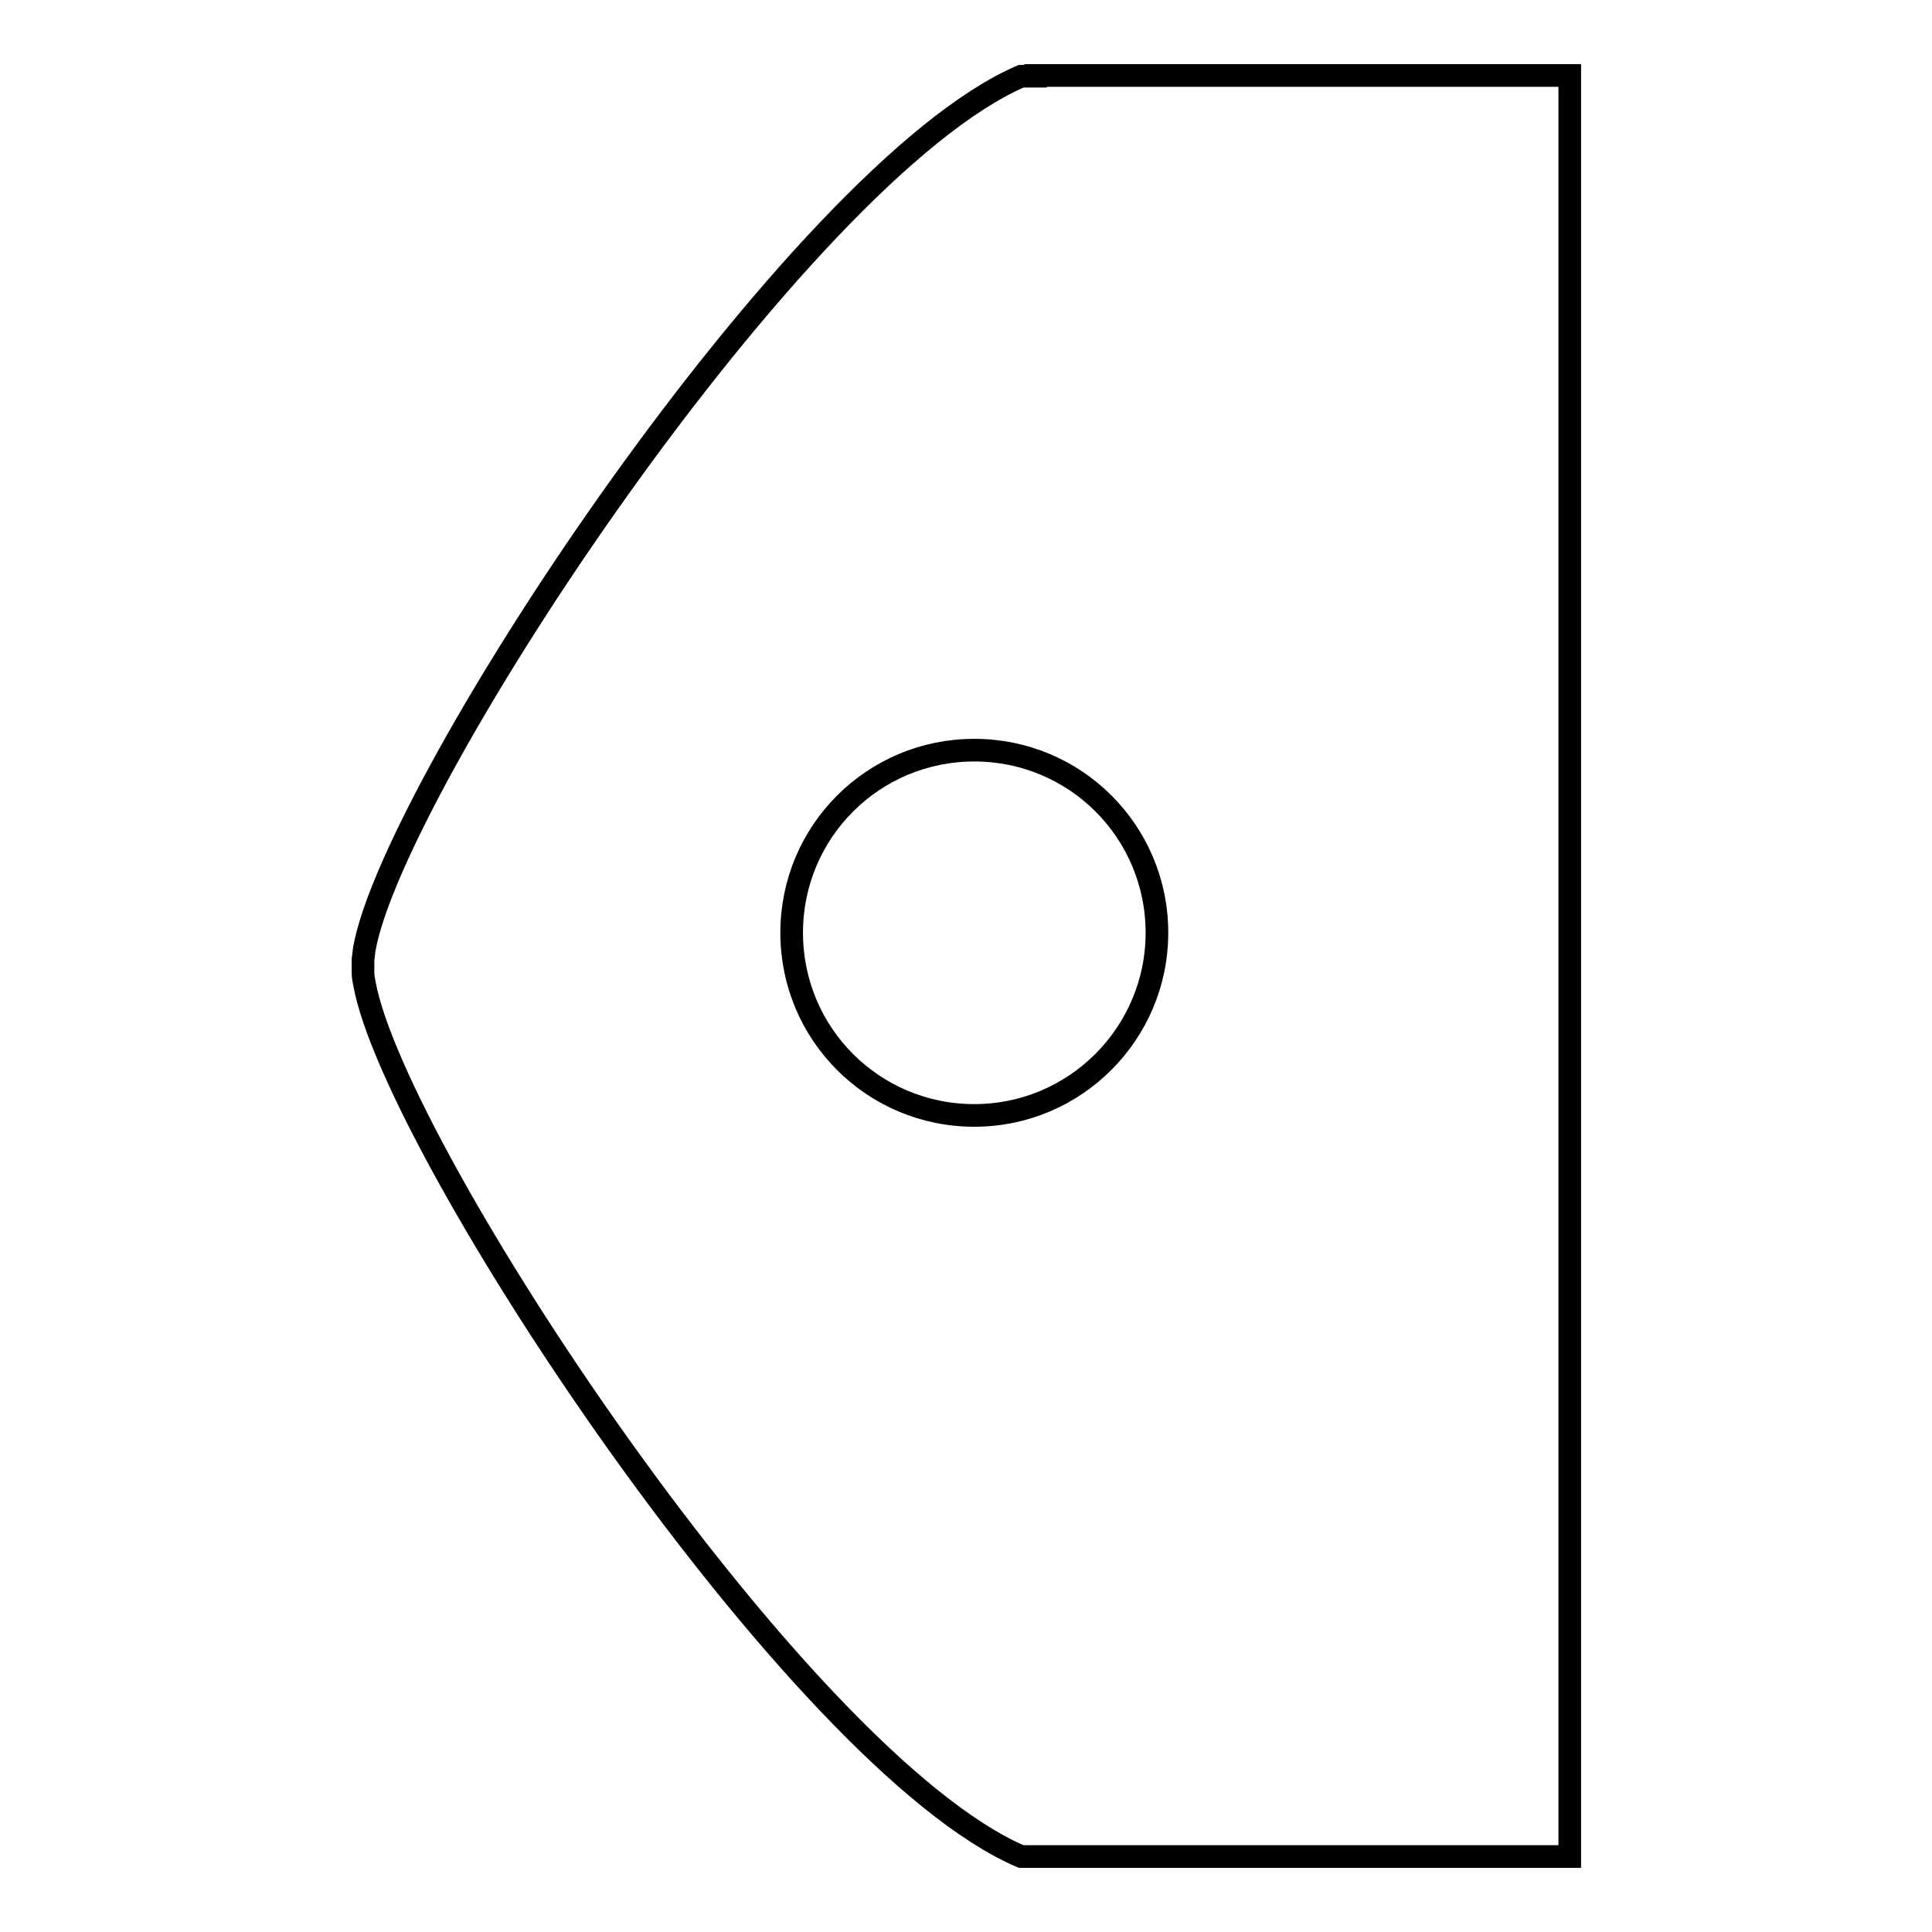 <?xml version="1.0" encoding="utf-8"?>
<!-- Svg Vector Icons : http://www.onlinewebfonts.com/icon -->
<!DOCTYPE svg PUBLIC "-//W3C//DTD SVG 1.1//EN" "http://www.w3.org/Graphics/SVG/1.1/DTD/svg11.dtd">
<svg version="1.1" xmlns="http://www.w3.org/2000/svg" xmlns:xlink="http://www.w3.org/1999/xlink" x="0px" y="0px" viewBox="0 0 256 256" enable-background="new 0 0 256 256" xml:space="preserve">
<g><g><path stroke-width="3" fill-opacity="0" stroke="#000000"  d="M208,246V10h-70.8v0.1c-0.7,0-1.3,0-1.9,0c-29.6,12.8-82.9,93.4-87,115.5h0c-0.1,0.5-0.1,1-0.2,1.5c0,0.3,0,0.6,0,0.9l0,0l0,0c0,0.3,0,0.6,0,0.9c0,0.5,0.1,1,0.2,1.5h0c4.1,22.2,57.4,102.9,87,115.6c0.6,0,1.3,0,1.9,0v0H208L208,246z M129.1,147.8c-13.4,0-24.2-10.8-24.2-24.2c0-13.4,10.8-24.2,24.2-24.2c13.4,0,24.2,10.8,24.2,24.2C153.3,136.9,142.5,147.8,129.1,147.8z"/></g></g>
</svg>